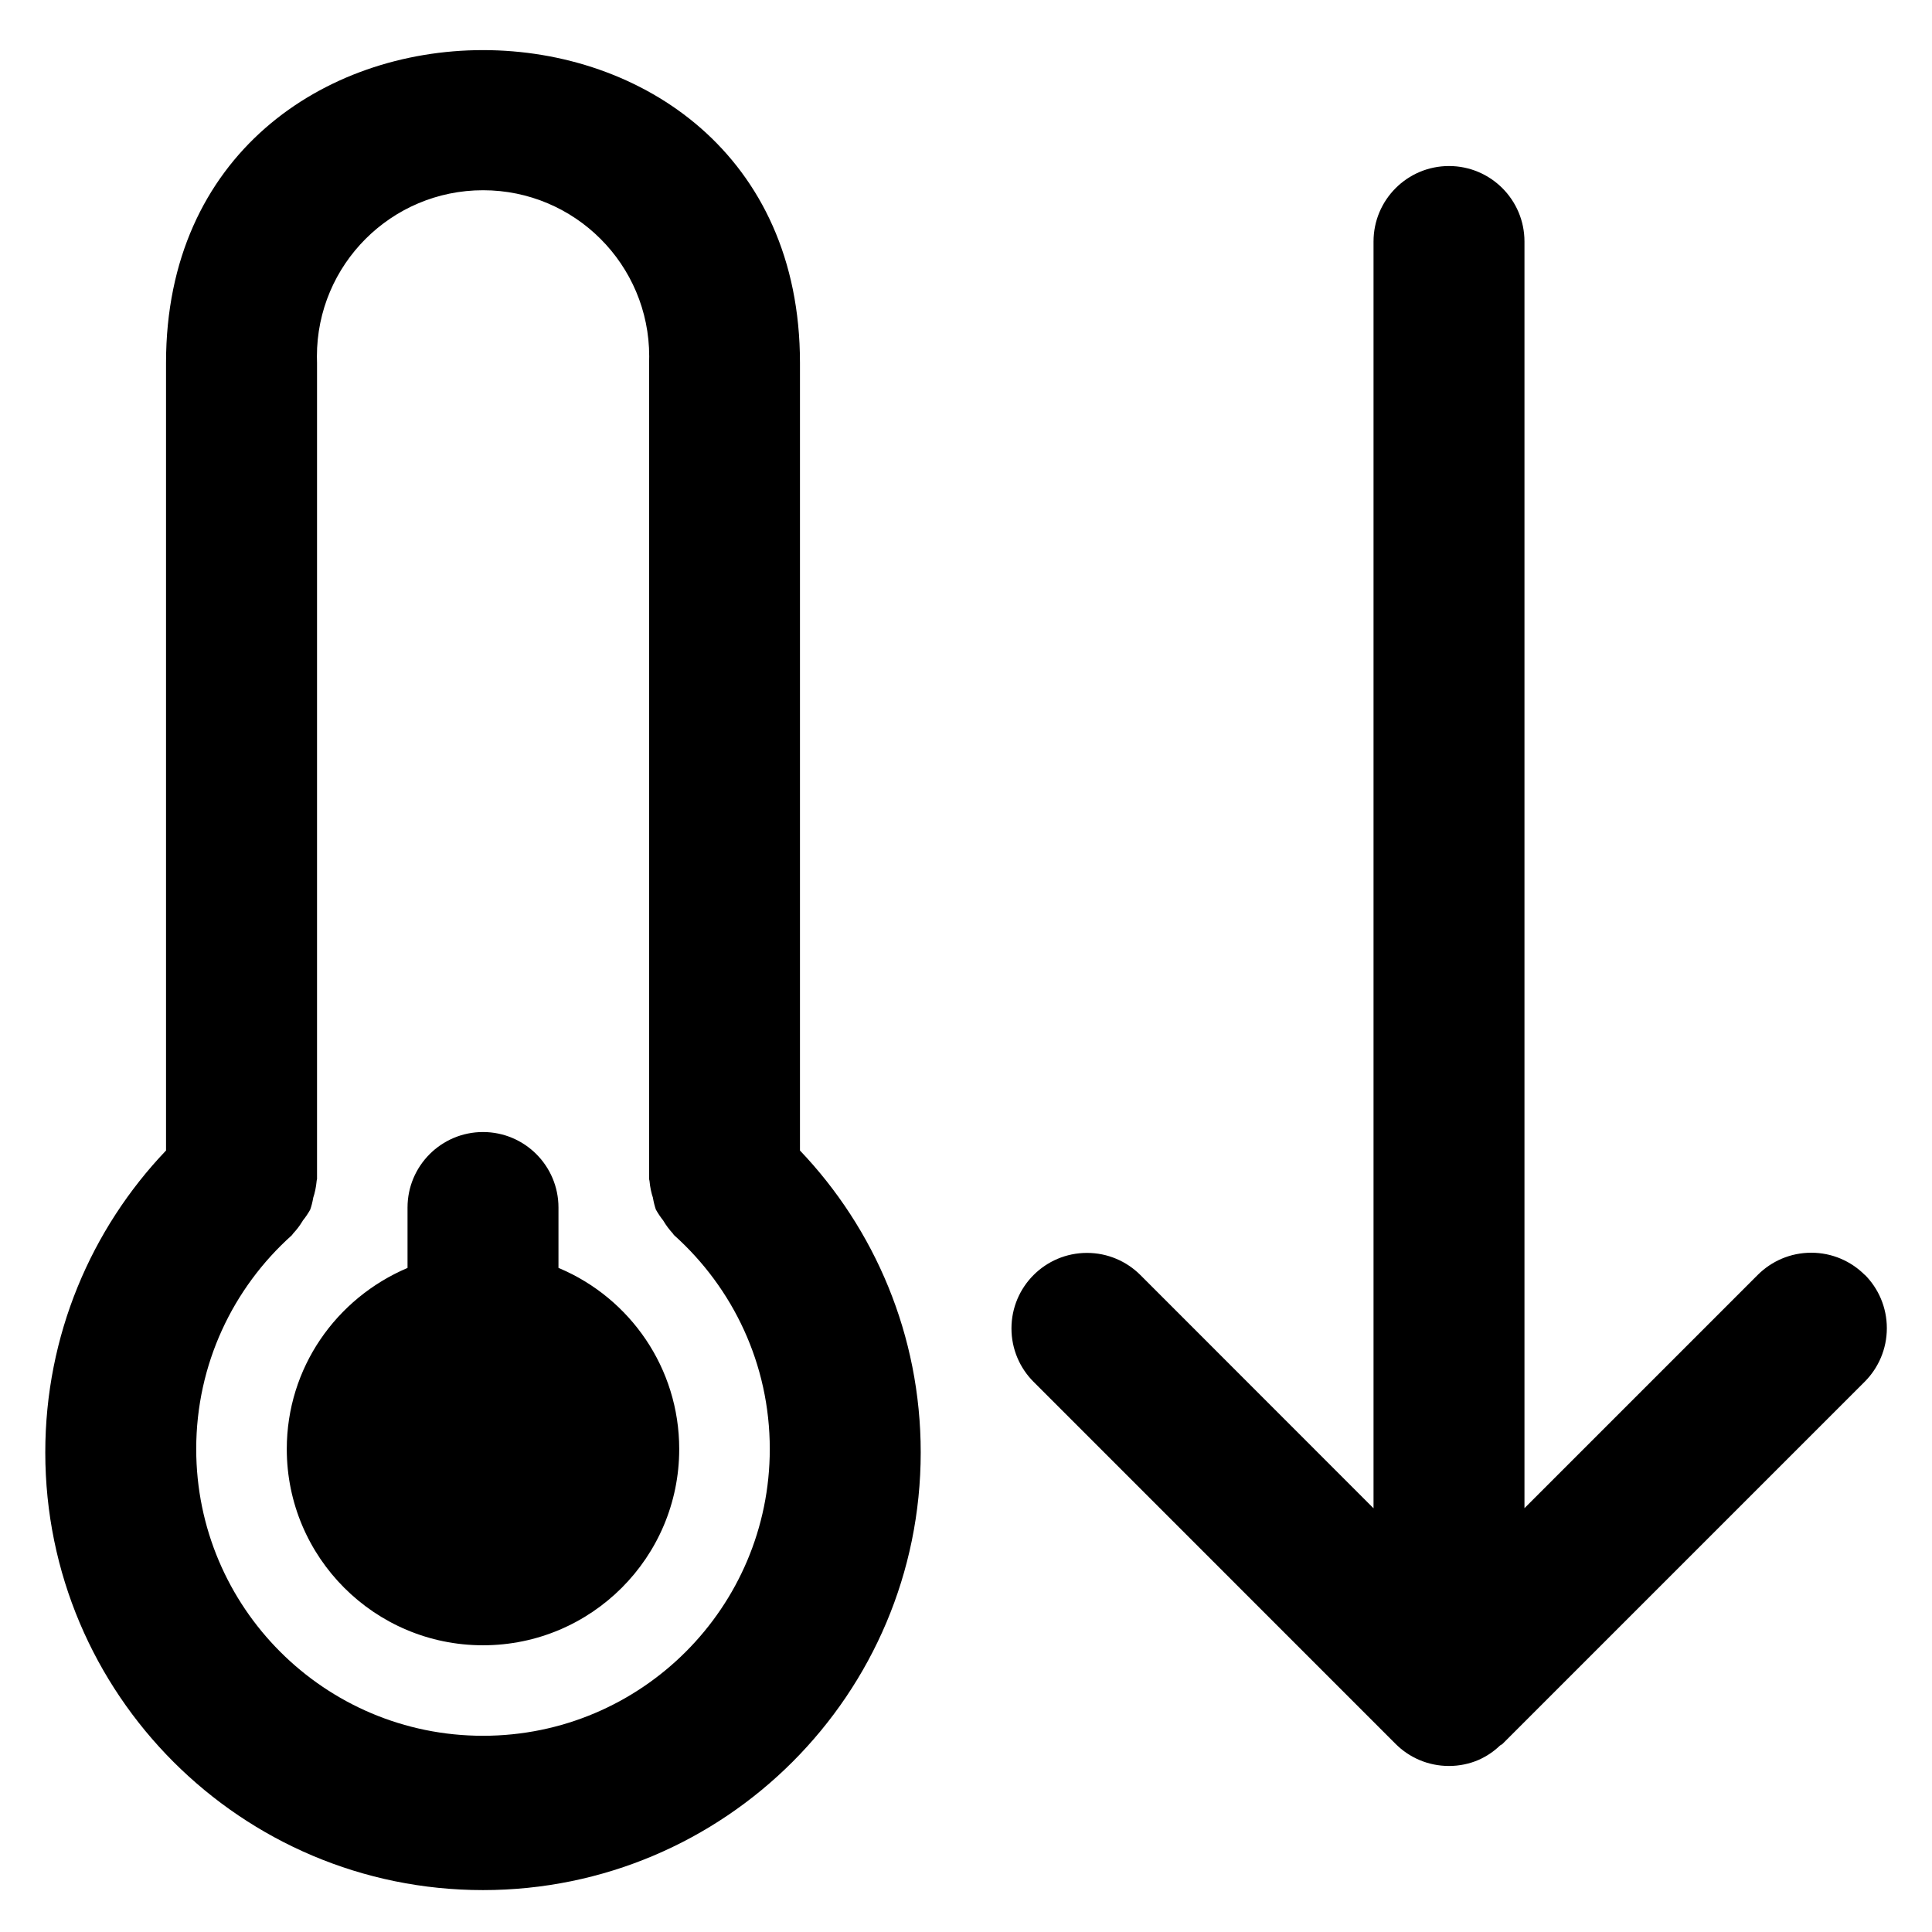 <?xml version="1.0" encoding="utf-8"?>
<!-- Скачано с сайта svg4.ru / Downloaded from svg4.ru -->
<svg fill="#000000" width="800px" height="800px" viewBox="0 0 32 32" version="1.1" xmlns="http://www.w3.org/2000/svg">
<title>temperature-arrow-down</title>
<path d="M13.25 6.008c0-6.904-10.5-6.904-10.5 0v13.048c-1.238 1.298-2 3.060-2 5 0 4.004 3.246 7.25 7.25 7.25s7.25-3.246 7.25-7.25c0-1.94-0.762-3.702-2.003-5.003l0.003 0.003zM8 28.75c-2.623 0-4.75-2.127-4.75-4.75 0-1.405 0.61-2.667 1.58-3.537l0.004-0.004c0.009-0.008 0.013-0.020 0.022-0.029 0.059-0.063 0.112-0.133 0.157-0.208l0.003-0.006c0.043-0.053 0.084-0.113 0.119-0.175l0.003-0.006c0.020-0.055 0.037-0.122 0.049-0.19l0.001-0.007c0.027-0.081 0.047-0.175 0.056-0.272l0-0.005 0.007-0.033v-13.52c-0.001-0.031-0.002-0.068-0.002-0.105 0-1.52 1.232-2.752 2.752-2.752s2.752 1.232 2.752 2.752c0 0.037-0.001 0.074-0.002 0.11l0-0.005v13.52l0.007 0.033c0.009 0.102 0.029 0.196 0.059 0.285l-0.003-0.009c0.013 0.076 0.030 0.142 0.052 0.206l-0.003-0.009c0.039 0.069 0.079 0.128 0.124 0.184l-0.002-0.002c0.048 0.081 0.101 0.151 0.16 0.215l-0.001-0.001c0.009 0.009 0.012 0.021 0.022 0.029 0.974 0.874 1.584 2.136 1.584 3.541 0 2.623-2.127 4.75-4.75 4.75-0 0-0 0-0 0v0zM9.25 21.001v-1.001c0-0.69-0.56-1.25-1.25-1.25s-1.25 0.56-1.25 1.25v0 1.001c-1.184 0.503-2 1.656-2 3 0 1.795 1.455 3.25 3.25 3.25s3.25-1.455 3.25-3.25c0-1.344-0.816-2.497-1.979-2.992l-0.021-0.008zM30.885 21.115c-0.227-0.226-0.539-0.366-0.885-0.366s-0.658 0.14-0.885 0.366v0l-3.865 3.865v-20.98c0-0.69-0.56-1.25-1.25-1.25s-1.25 0.56-1.25 1.25v0 20.982l-3.865-3.867c-0.226-0.224-0.538-0.363-0.881-0.363-0.691 0-1.251 0.56-1.251 1.251 0 0.344 0.139 0.656 0.364 0.882l5.999 6c0.226 0.226 0.538 0.365 0.883 0.365 0.173 0 0.338-0.035 0.488-0.099l-0.008 0.003 0.001-0c0.14-0.061 0.26-0.142 0.363-0.241l-0 0c0.013-0.012 0.031-0.016 0.044-0.029l6-6c0.225-0.227 0.365-0.54 0.365-0.885s-0.139-0.658-0.365-0.885l0 0z"></path>
</svg>